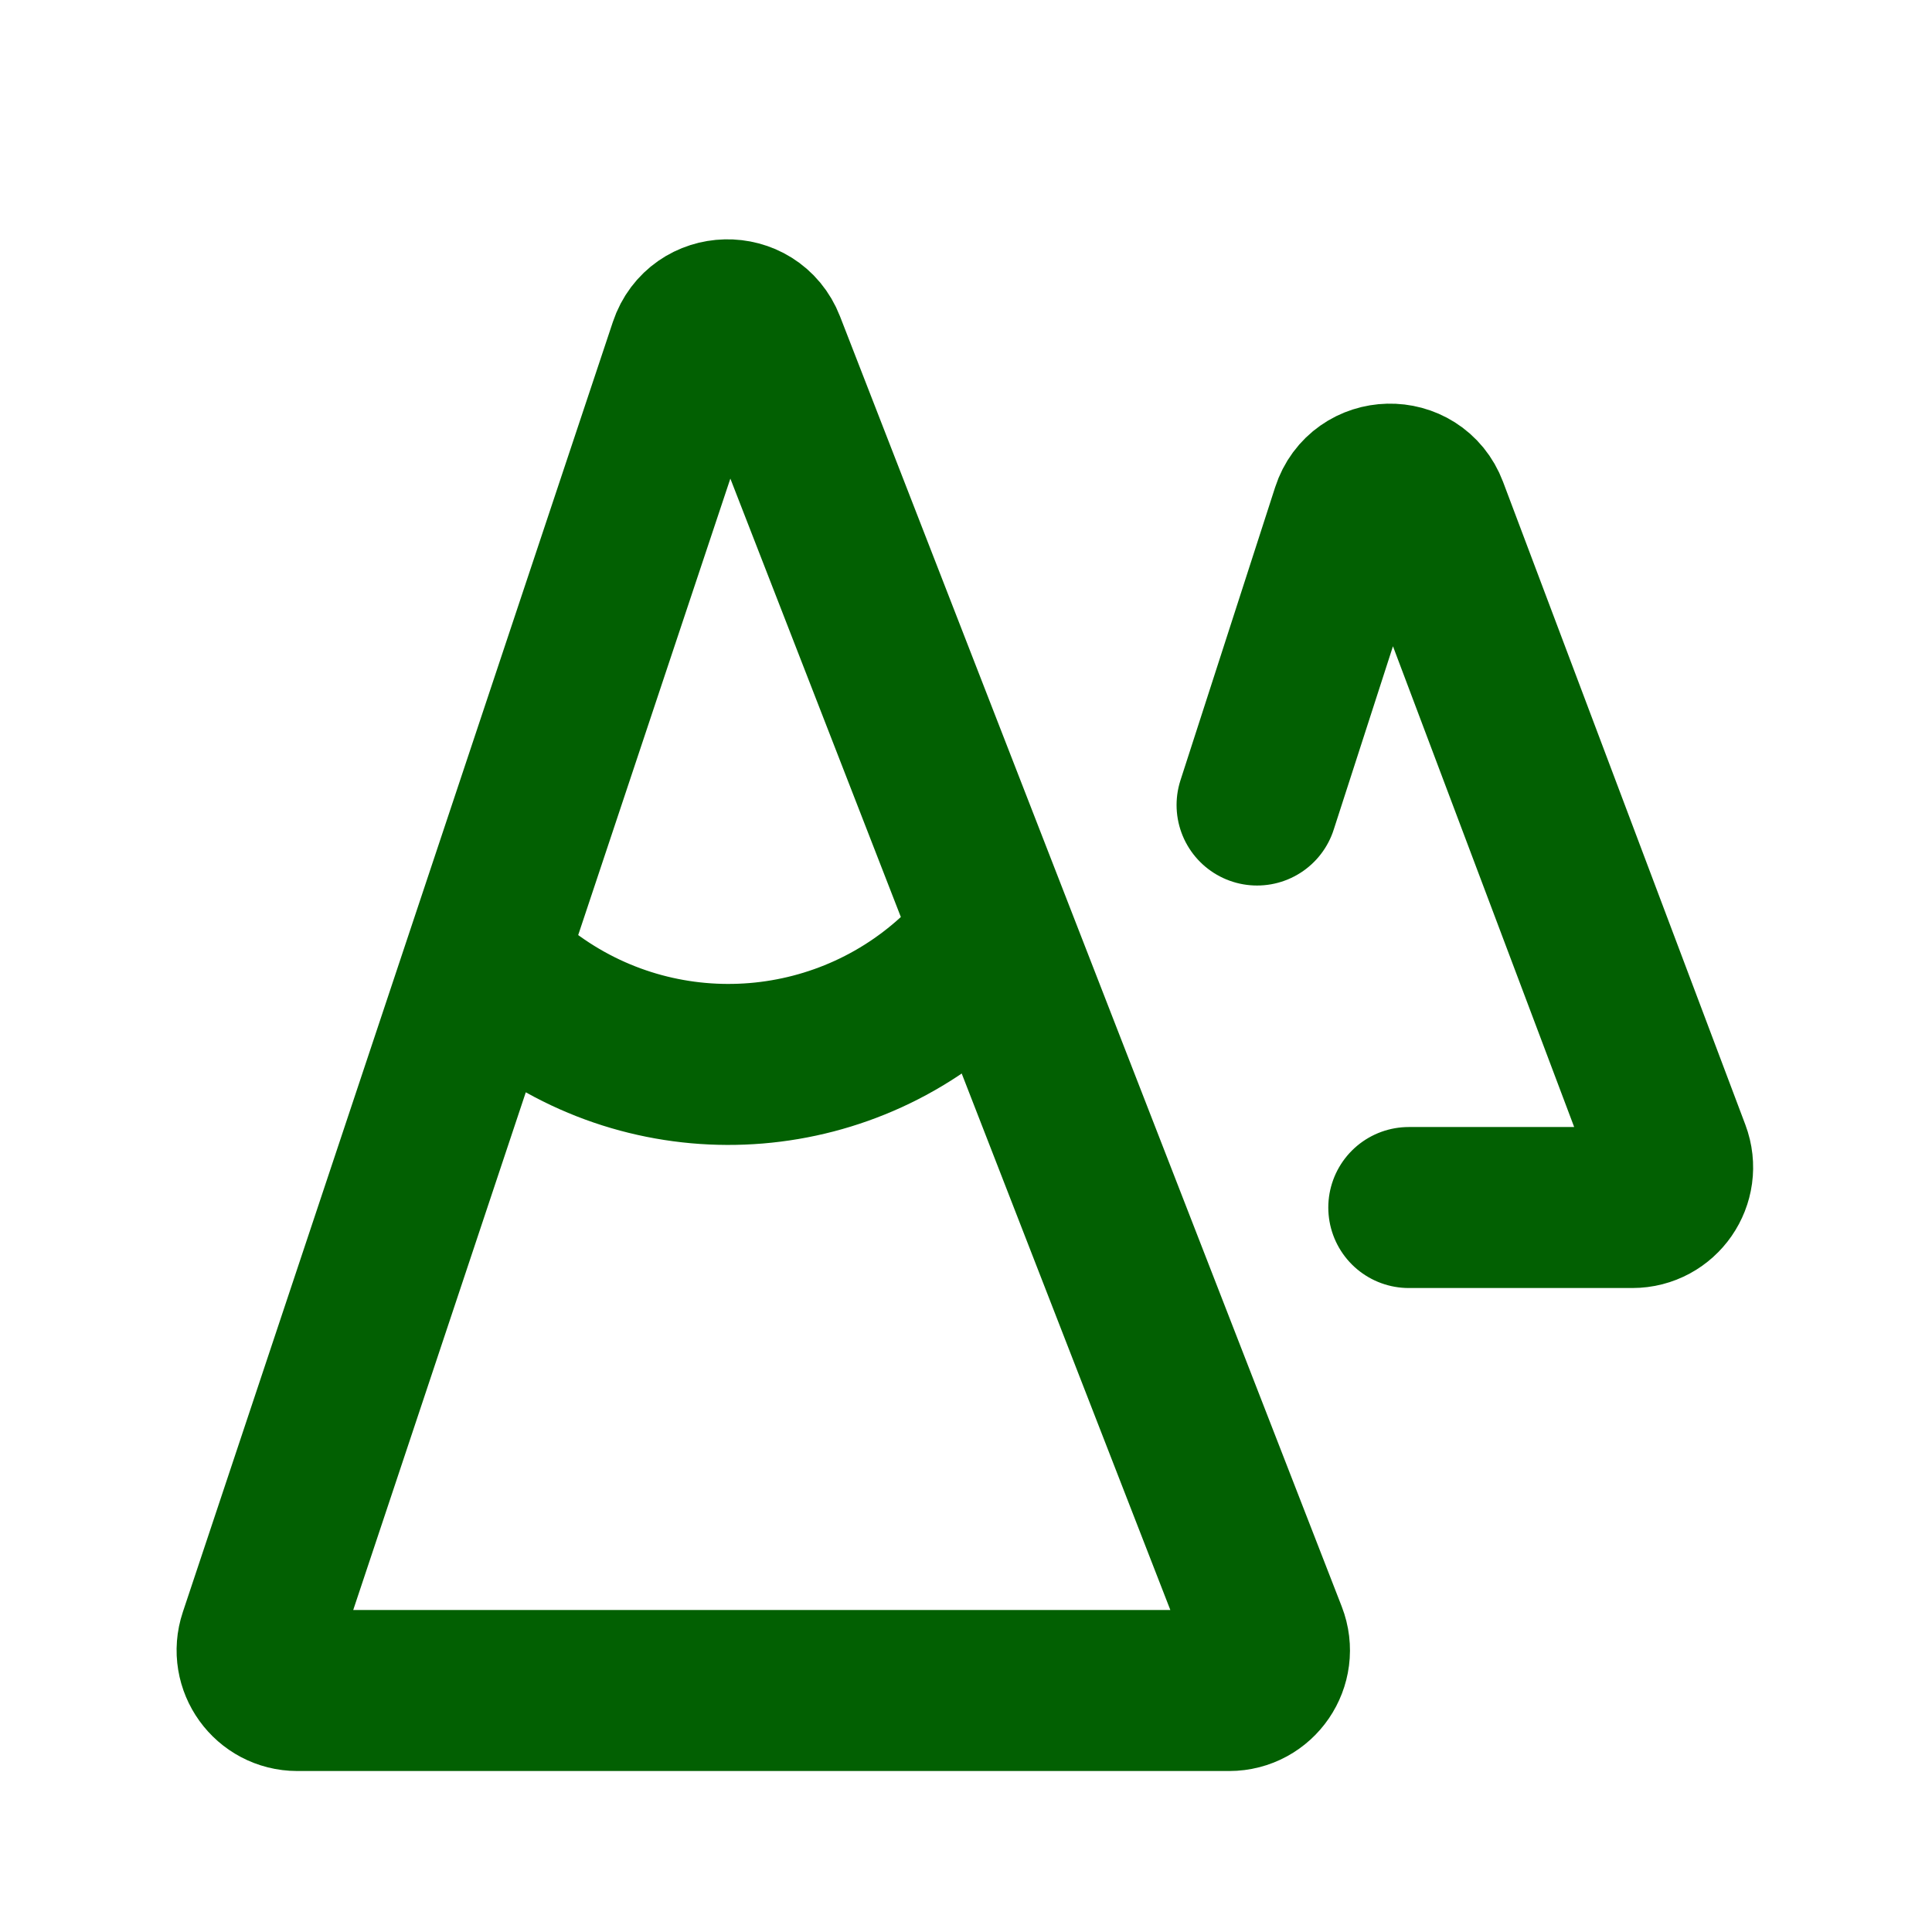 <svg width="90" height="90" viewBox="0 0 90 90" fill="none" xmlns="http://www.w3.org/2000/svg">
<path d="M58.559 37.501L62.969 23.852C63.514 22.164 65.882 22.107 66.508 23.767L77.796 53.715C78.258 54.941 77.352 56.251 76.041 56.251H65.627M22.502 45.001L24.838 46.67C31.064 51.117 39.592 50.411 45.002 45.001M13.853 78.751H57.261C58.579 78.751 59.486 77.426 59.008 76.197L35.635 16.094C34.998 14.458 32.664 14.515 32.108 16.18L12.074 76.283C11.669 77.498 12.573 78.751 13.853 78.751Z" stroke="#026002" stroke-width="7.5" stroke-linecap="round"/>
</svg>
